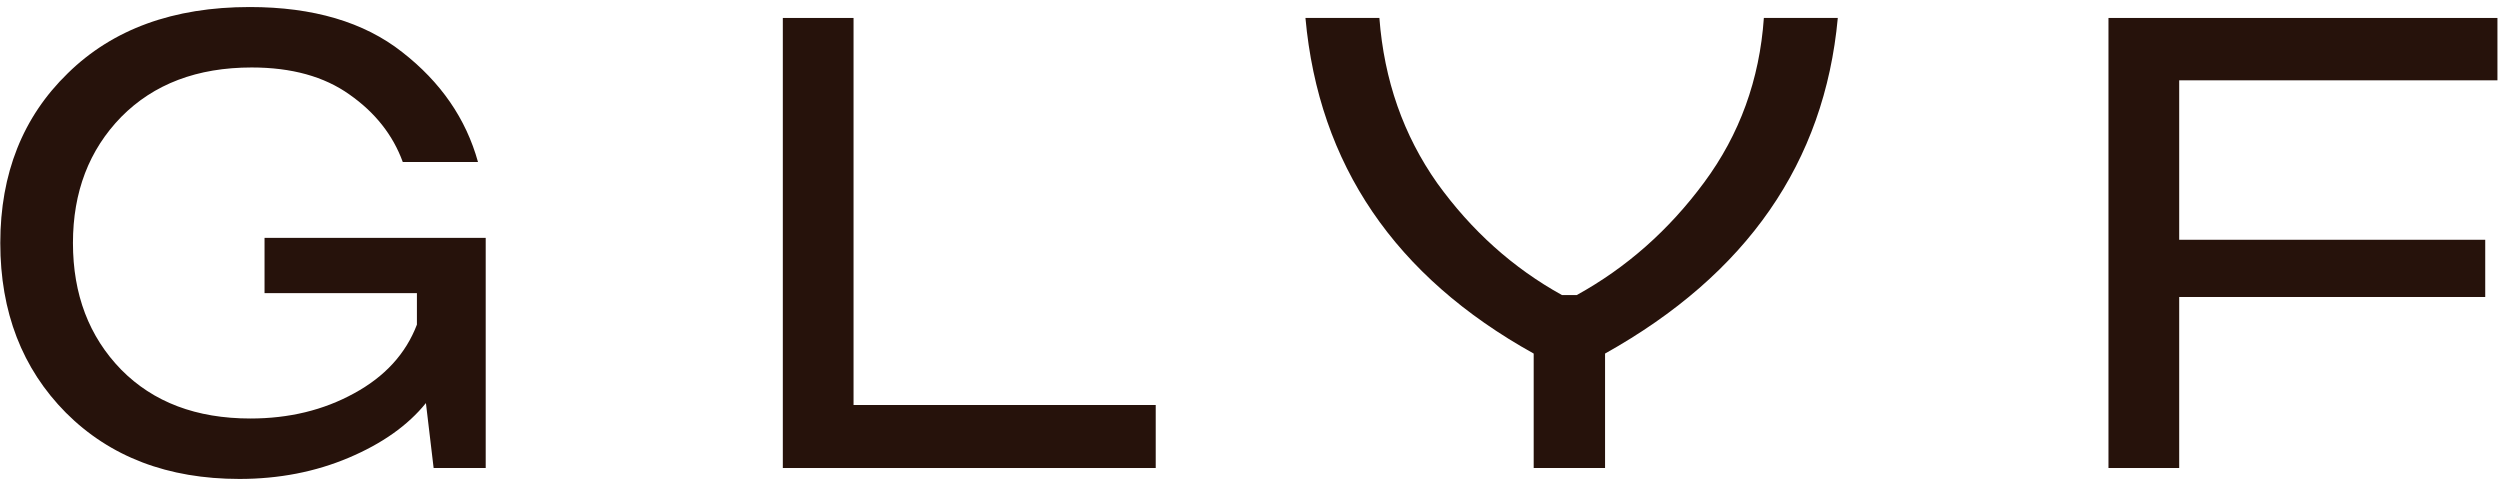 <svg width="261" height="50" viewBox="0 0 261 50" fill="none" xmlns="http://www.w3.org/2000/svg">
<path d="M220.125 48.86V1.875H260.733V8.386H227.508V25.032H259.458V31.006H227.508V48.86H220.125Z" fill="#26120B"/>
<path d="M160.117 48.86V36.912C145.619 28.858 137.676 17.179 136.289 1.875H144.008C144.5 8.363 146.514 14.114 150.049 19.125C153.629 24.092 157.969 27.985 163.07 30.804H164.614C169.805 27.94 174.235 24.025 177.904 19.058C181.618 14.046 183.699 8.319 184.147 1.875H191.866C190.478 16.955 182.379 28.634 167.568 36.912V48.86H160.117Z" fill="#26120B"/>
<path d="M81.727 48.86V1.875H89.11V42.282H120.657V48.86H81.727Z" fill="#26120B"/>
<path d="M45.271 48.86L44.466 42.081C42.586 44.408 39.901 46.31 36.411 47.786C32.921 49.263 29.117 50.001 25 50.001C17.527 50.001 11.487 47.697 6.878 43.088C2.313 38.479 0.031 32.572 0.031 25.368C0.031 18.119 2.381 12.212 7.079 7.648C11.777 3.039 18.109 0.734 26.074 0.734C32.697 0.734 37.999 2.301 41.982 5.433C46.009 8.565 48.65 12.391 49.902 16.911H42.049C41.02 14.091 39.163 11.742 36.478 9.863C33.838 7.983 30.437 7.044 26.276 7.044C20.593 7.044 16.051 8.767 12.65 12.212C9.294 15.658 7.616 20.043 7.616 25.368C7.616 30.738 9.294 35.145 12.65 38.591C16.006 41.992 20.503 43.692 26.141 43.692C30.169 43.692 33.771 42.819 36.948 41.074C40.17 39.329 42.362 36.935 43.526 33.892V30.603H27.618V24.831H50.708V48.86H45.271Z" fill="#26120B"/>
</svg>
